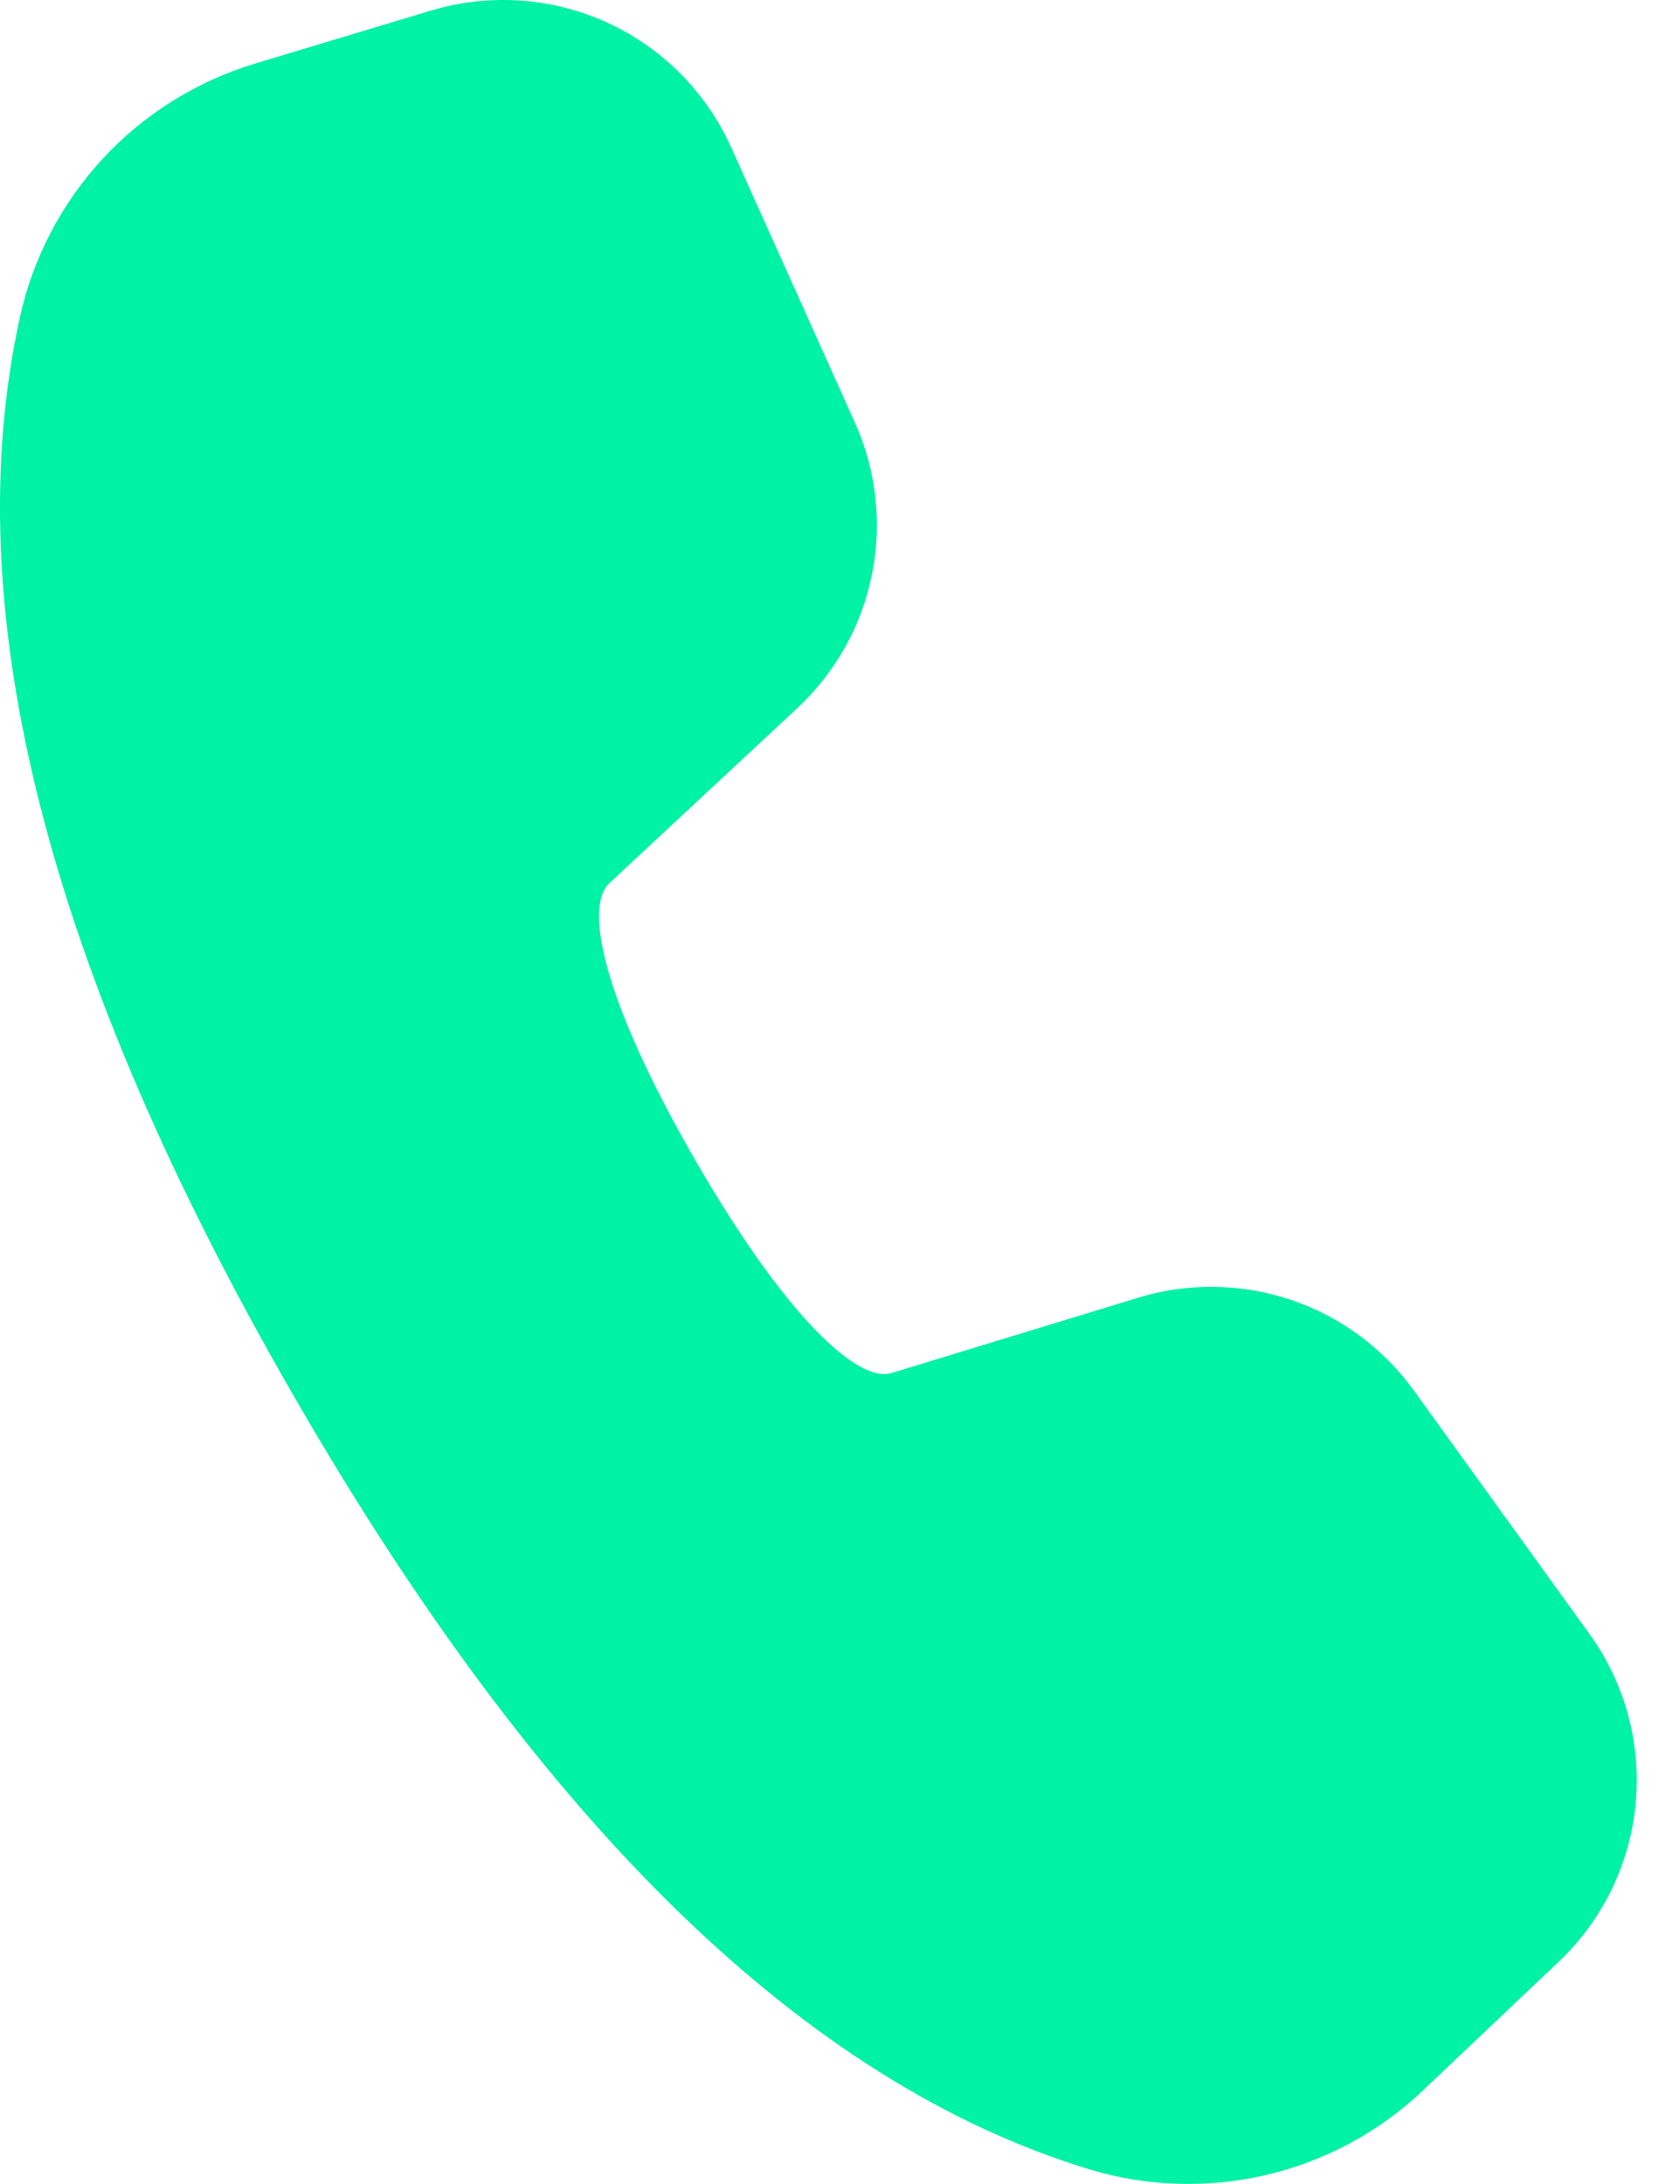 <svg xmlns="http://www.w3.org/2000/svg" fill="none" viewBox="0 0 10 13" height="13" width="10">
<path fill="#00F2A5" d="M1.516 0.379L2.565 0.063C2.912 -0.041 3.284 -0.016 3.613 0.134C3.942 0.284 4.205 0.549 4.353 0.879L5.088 2.514C5.216 2.798 5.252 3.115 5.19 3.42C5.129 3.725 4.973 4.003 4.746 4.215L3.626 5.258C3.476 5.4 3.59 5.955 4.138 6.905C4.687 7.856 5.111 8.232 5.306 8.173L6.773 7.725C7.07 7.634 7.388 7.638 7.683 7.737C7.978 7.836 8.234 8.025 8.416 8.277L9.461 9.726C9.672 10.018 9.77 10.377 9.736 10.737C9.702 11.096 9.539 11.43 9.277 11.678L8.469 12.444C8.209 12.691 7.887 12.864 7.537 12.946C7.187 13.028 6.822 13.016 6.479 12.911C4.786 12.393 3.218 10.855 1.754 8.319C0.287 5.779 -0.267 3.636 0.119 1.886C0.197 1.533 0.368 1.208 0.613 0.943C0.859 0.678 1.171 0.484 1.516 0.379Z"></path>
</svg>
